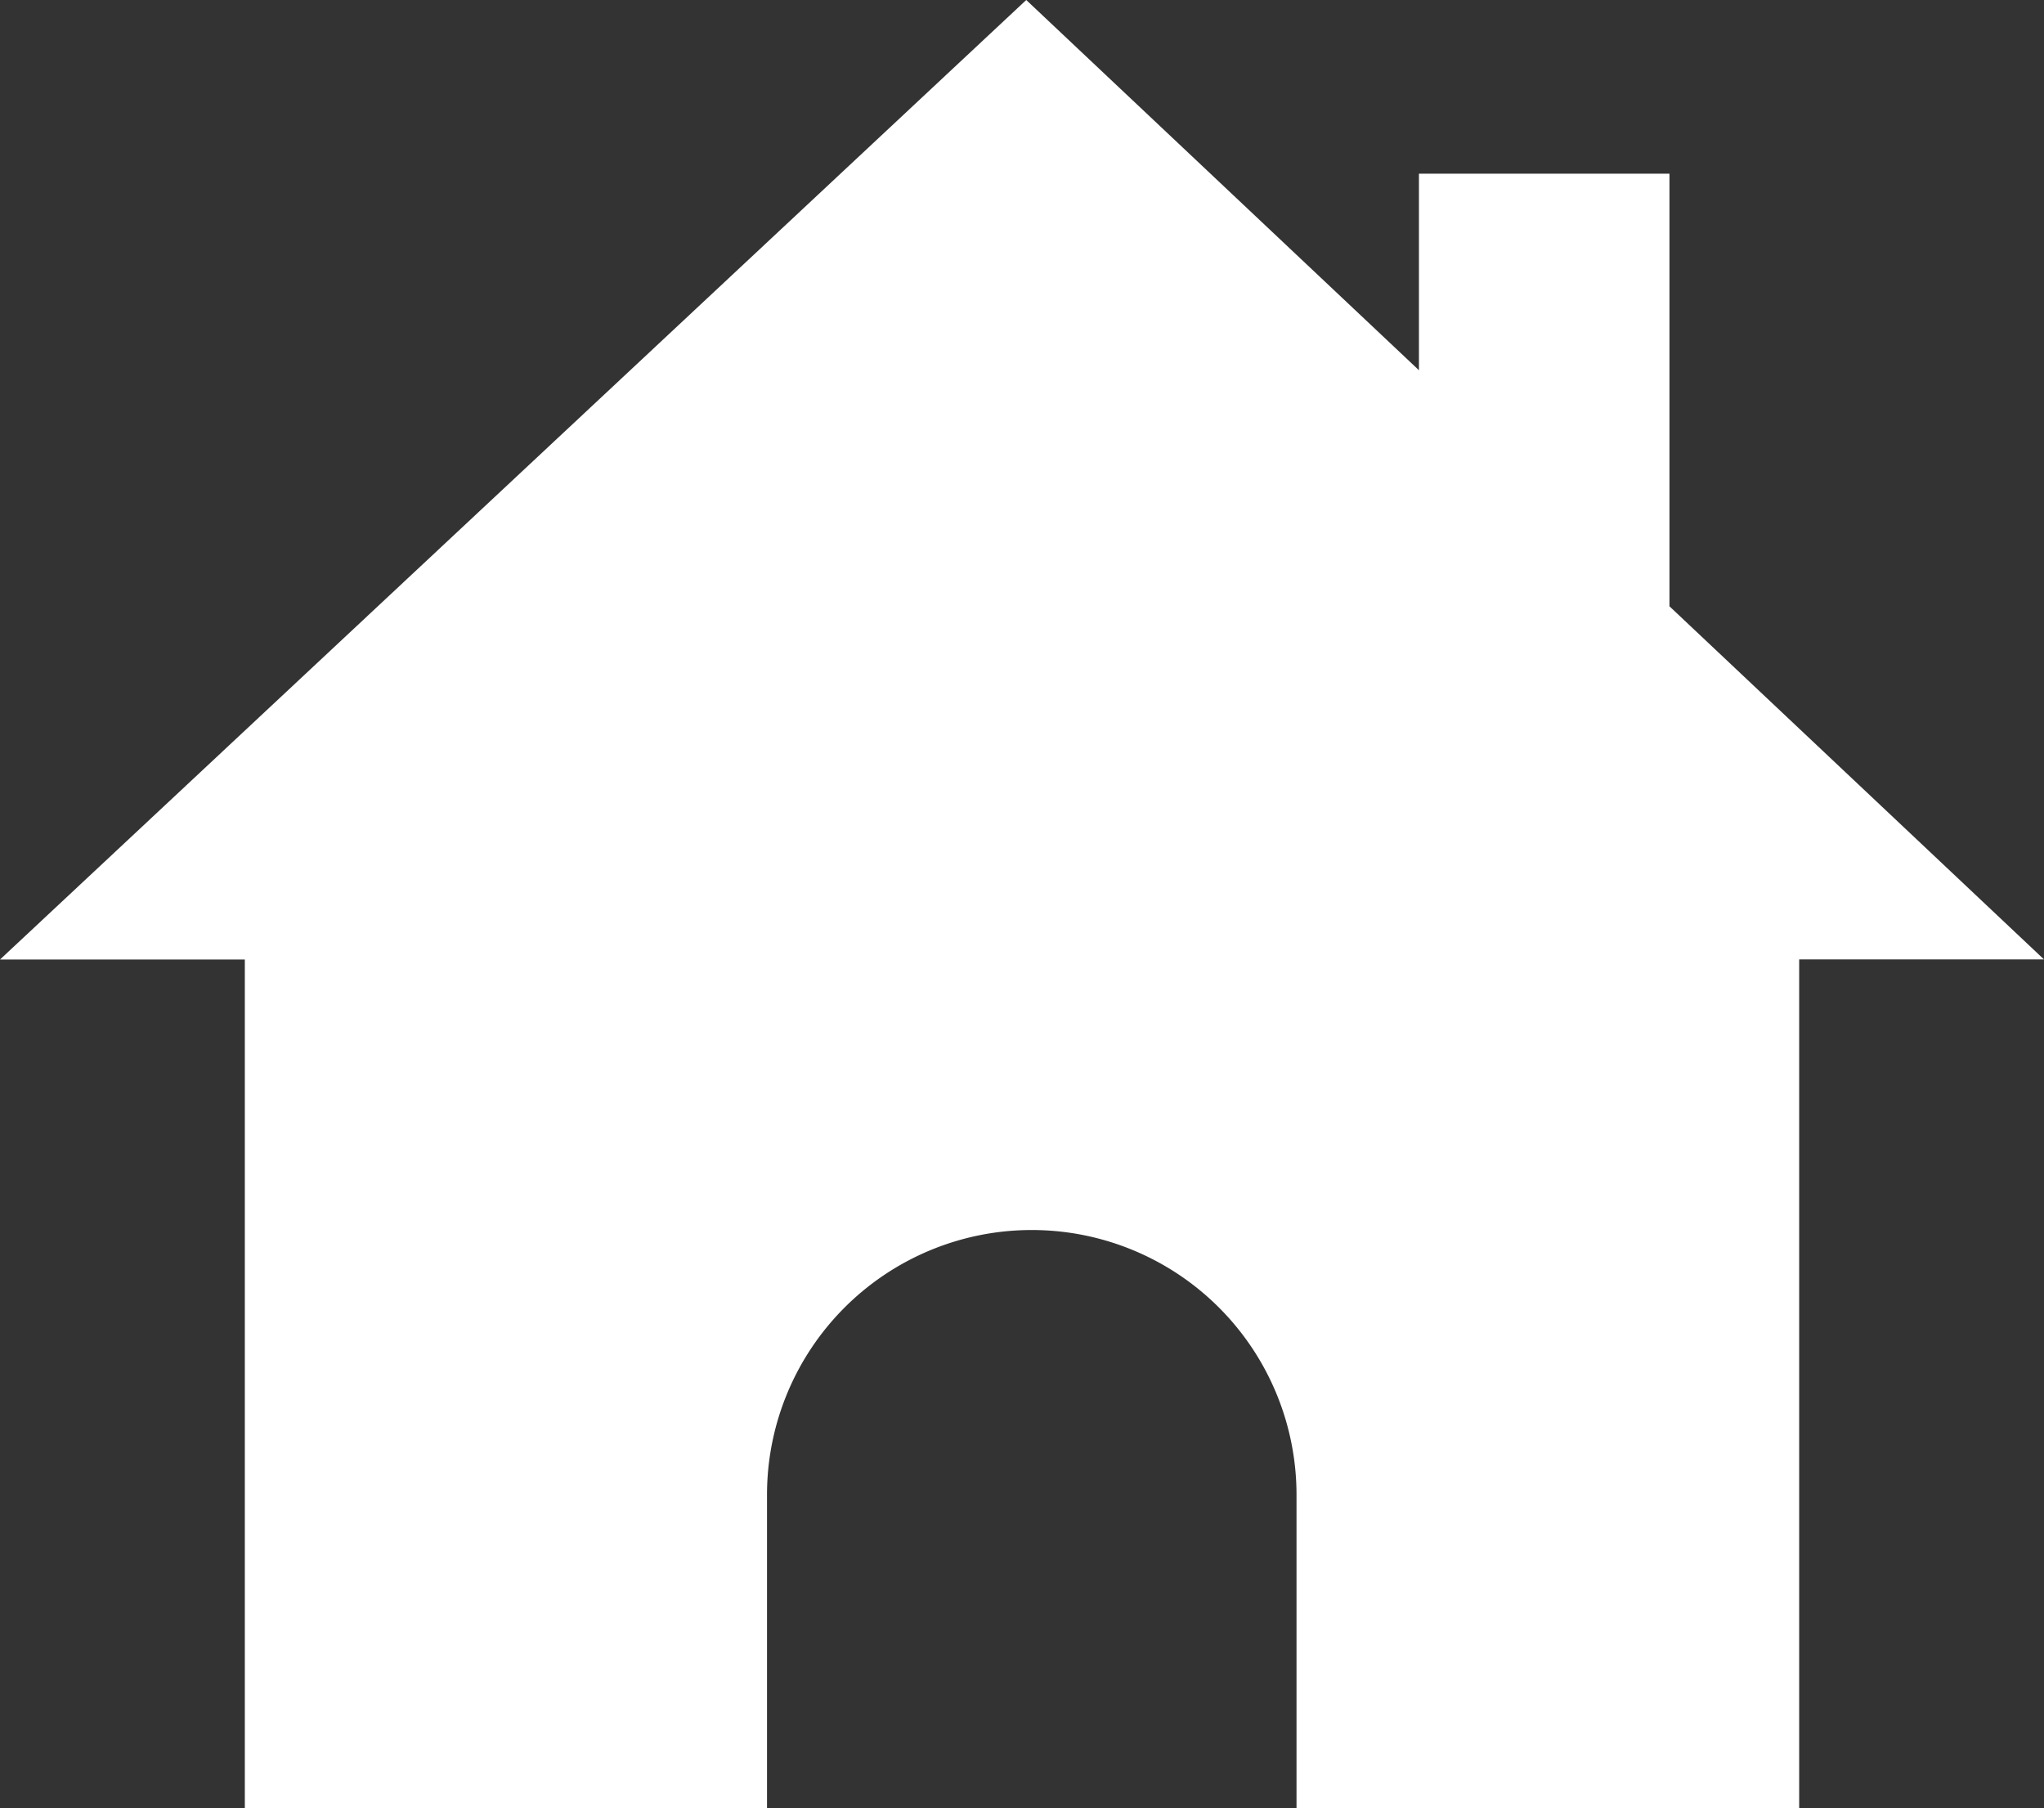 <svg xmlns="http://www.w3.org/2000/svg" width="52.456" height="46.392" viewBox="0 0 52.456 46.392">
  <rect x="0" y="0" width="52.456" height="46.392" fill="#333333" stroke="none"/>
  <path id="Contact-Hours" d="M26.337,0,36.415,9.5V4.457h6.429v11.1l9.612,9.061H46.173V46.392h-12.9V38.356a6.794,6.794,0,1,0-13.589,0v8.036H6.283V24.621H0Z" fill="#fff" fill-rule="evenodd"/>
</svg>
